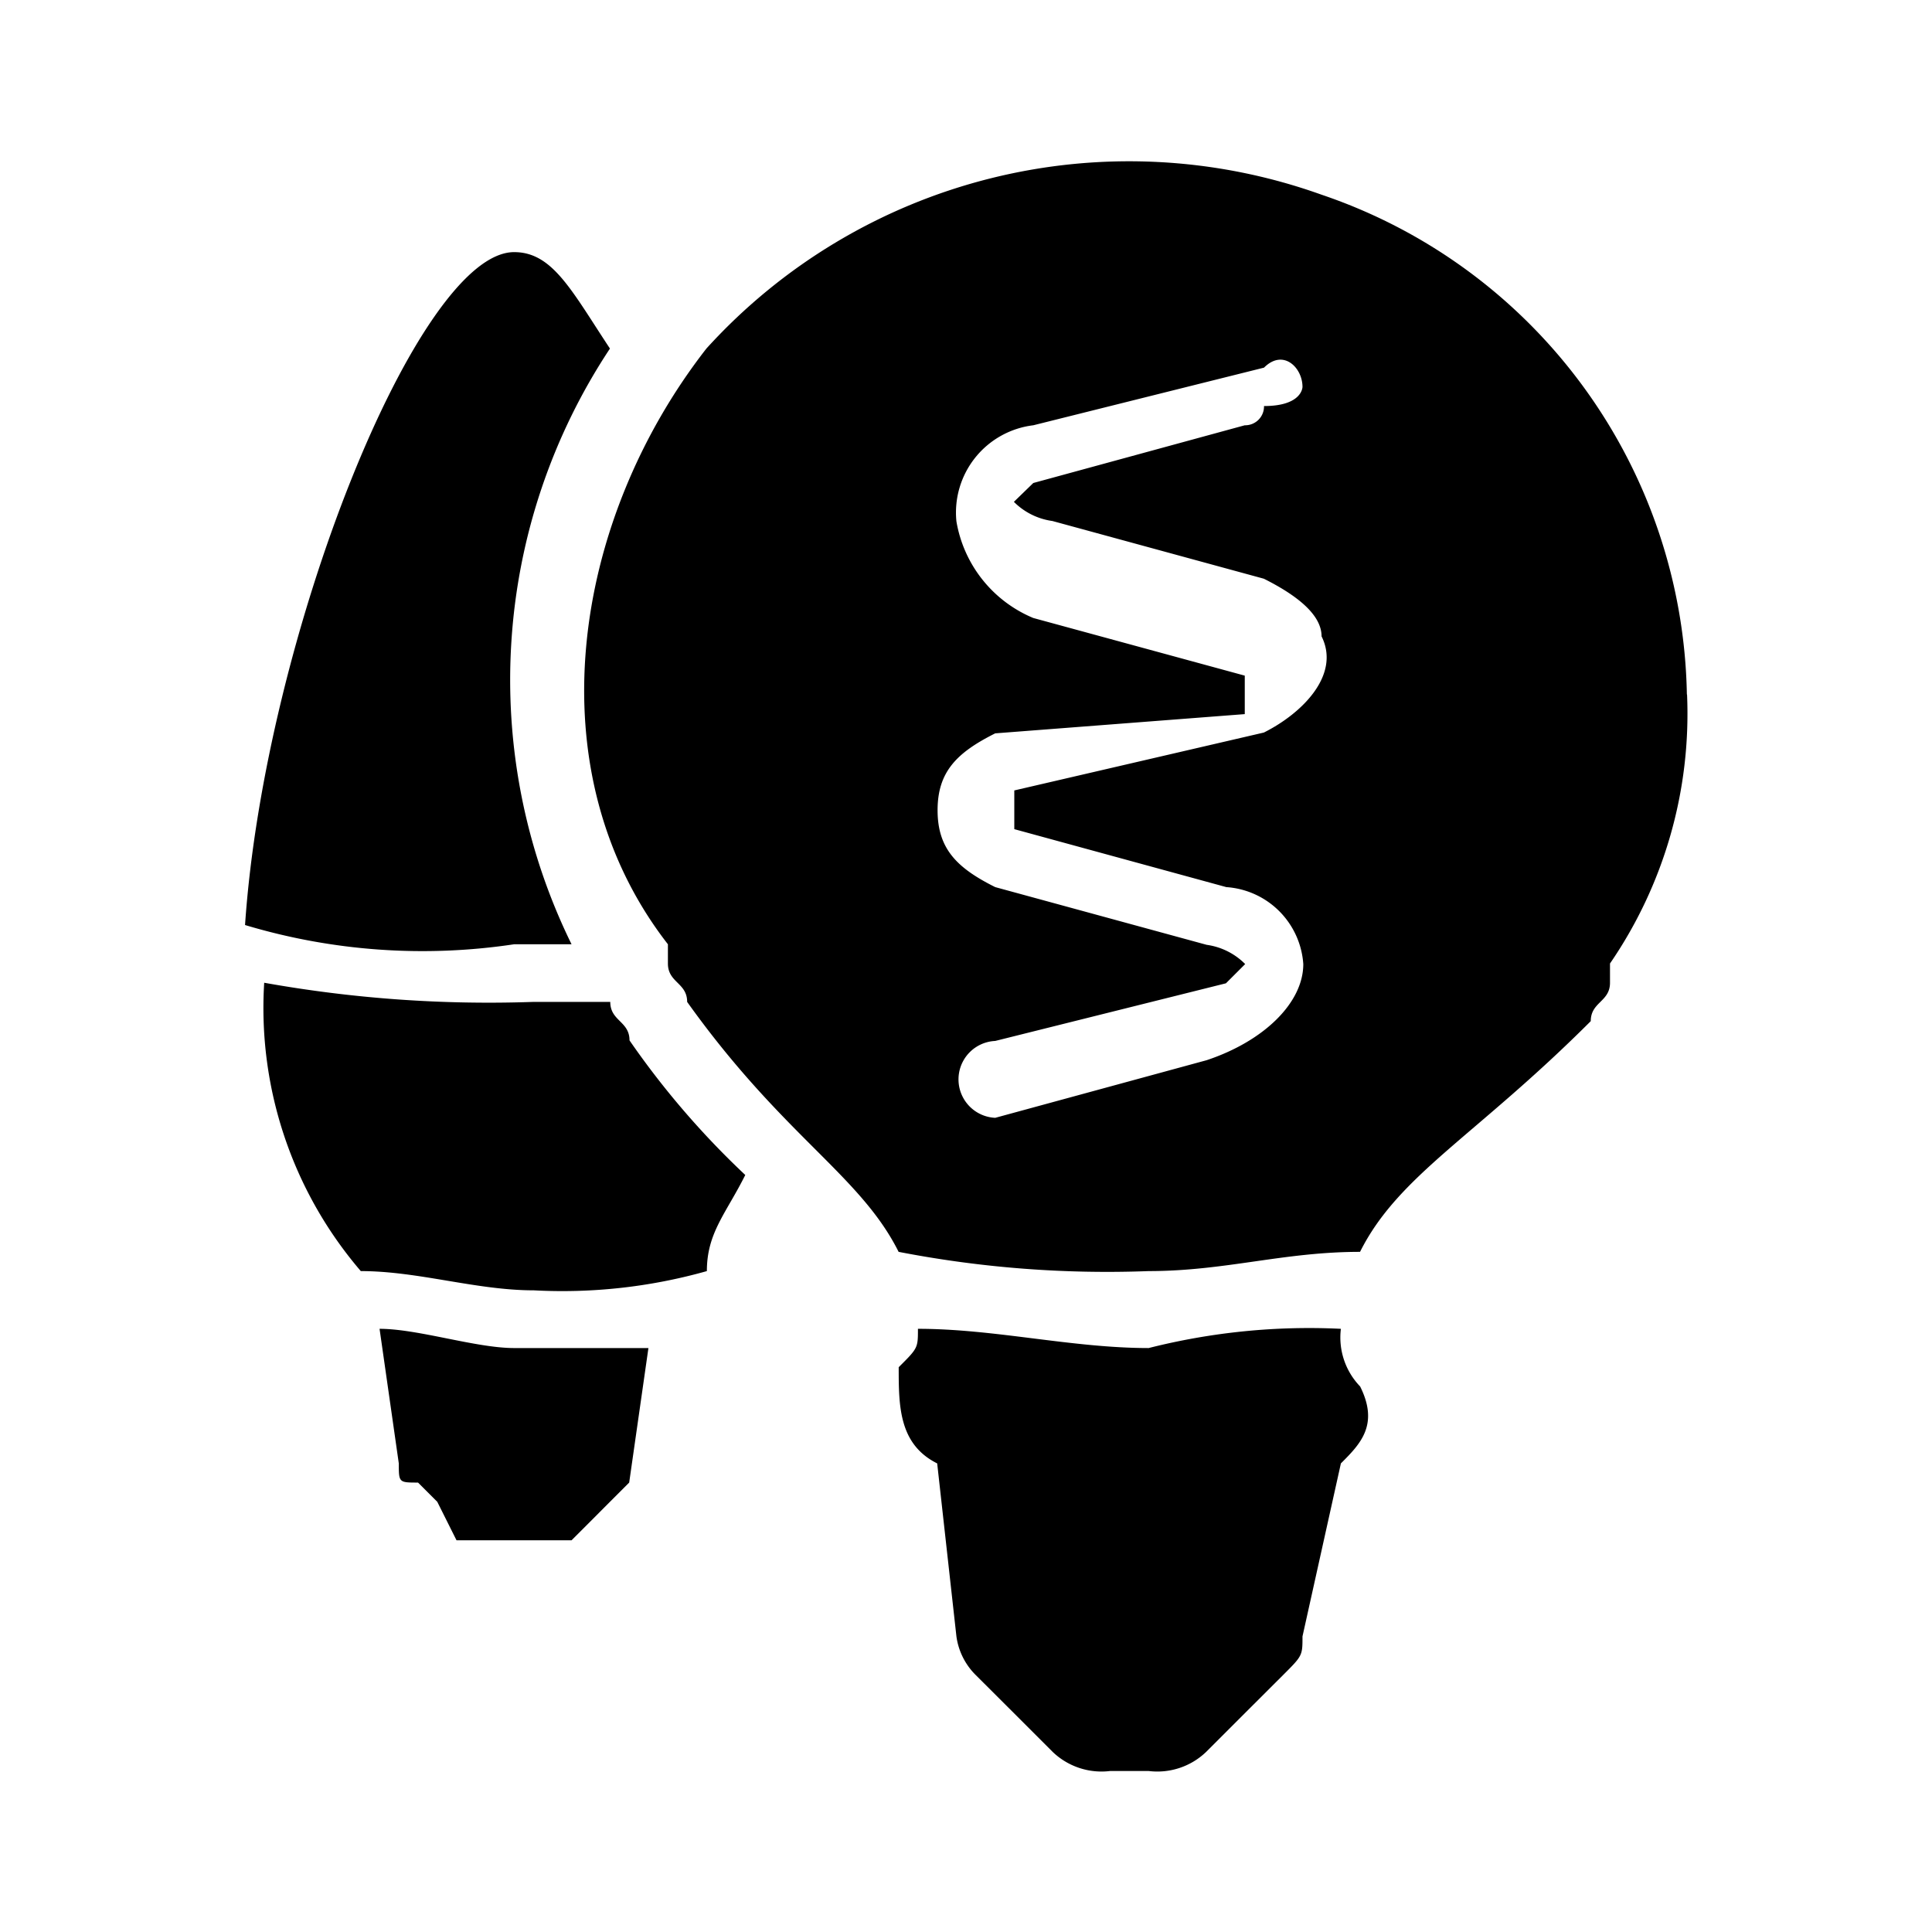 <?xml version="1.0" encoding="utf-8"?>
<!-- Generator: www.svgicons.com -->
<svg xmlns="http://www.w3.org/2000/svg" width="800" height="800" viewBox="0 0 24 24">
<path fill="currentColor" d="M16.657 16.507a.876.876 0 0 0 .239.716c.239.478 0 .717-.239.956l-.477 2.149c0 .239 0 .239-.239.478l-.478.477l-.478.478a.875.875 0 0 1-.716.239h-.478a.876.876 0 0 1-.716-.239l-.478-.478l-.478-.477a.835.835 0 0 1-.238-.478l-.239-2.149c-.478-.239-.478-.717-.478-1.195c.239-.238.239-.238.239-.477c.955 0 1.911.239 2.866.239a8.117 8.117 0 0 1 2.388-.239m4.3-7.882A5.482 5.482 0 0 1 20 11.969v.239c0 .238-.239.238-.239.477c-1.433 1.433-2.388 1.911-2.866 2.866c-.955 0-1.672.239-2.627.239a13.61 13.61 0 0 1-3.105-.239c-.478-.955-1.433-1.433-2.627-3.105c0-.238-.239-.238-.239-.477v-.239c-1.672-2.15-1.194-5.255.478-7.4a7.09 7.09 0 0 1 7.643-1.911a6.679 6.679 0 0 1 4.537 6.21ZM15.7 9.1c.478-.239.955-.717.717-1.195q0-.357-.717-.716l-2.627-.717a.835.835 0 0 1-.478-.238L12.836 6l2.627-.717a.234.234 0 0 0 .239-.239c.478 0 .478-.238.478-.238c0-.239-.239-.478-.478-.239l-2.866.716a1.092 1.092 0 0 0-.955 1.194a1.587 1.587 0 0 0 .955 1.2l2.627.716v.478l-3.1.239c-.477.239-.716.477-.716.955s.239.717.716.955l2.627.717a.834.834 0 0 1 .478.239l-.239.239l-2.866.716a.478.478 0 0 0 0 .955l2.627-.716c.717-.239 1.2-.717 1.2-1.194a1.028 1.028 0 0 0-.956-.956L12.6 10.3v-.481Zm-8.6 2.63a7.453 7.453 0 0 1 .477-7.4c-.477-.721-.712-1.198-1.19-1.198c-1.194 0-3.1 4.776-3.343 8.359a7.659 7.659 0 0 0 3.343.239zm-2.385 4.777l.239 1.672c0 .238 0 .238.239.238l.239.239l.239.478H7.1l.239-.239l.238-.239l.239-.239l.239-1.671H6.387c-.477 0-1.194-.239-1.672-.239m3.105-3.583c0-.239-.239-.239-.239-.478h-.955a15.83 15.83 0 0 1-3.344-.238a5.021 5.021 0 0 0 1.2 3.582c.716 0 1.433.239 2.149.239a6.611 6.611 0 0 0 2.15-.239c0-.477.239-.716.477-1.194a10.433 10.433 0 0 1-1.438-1.672"/>
</svg>